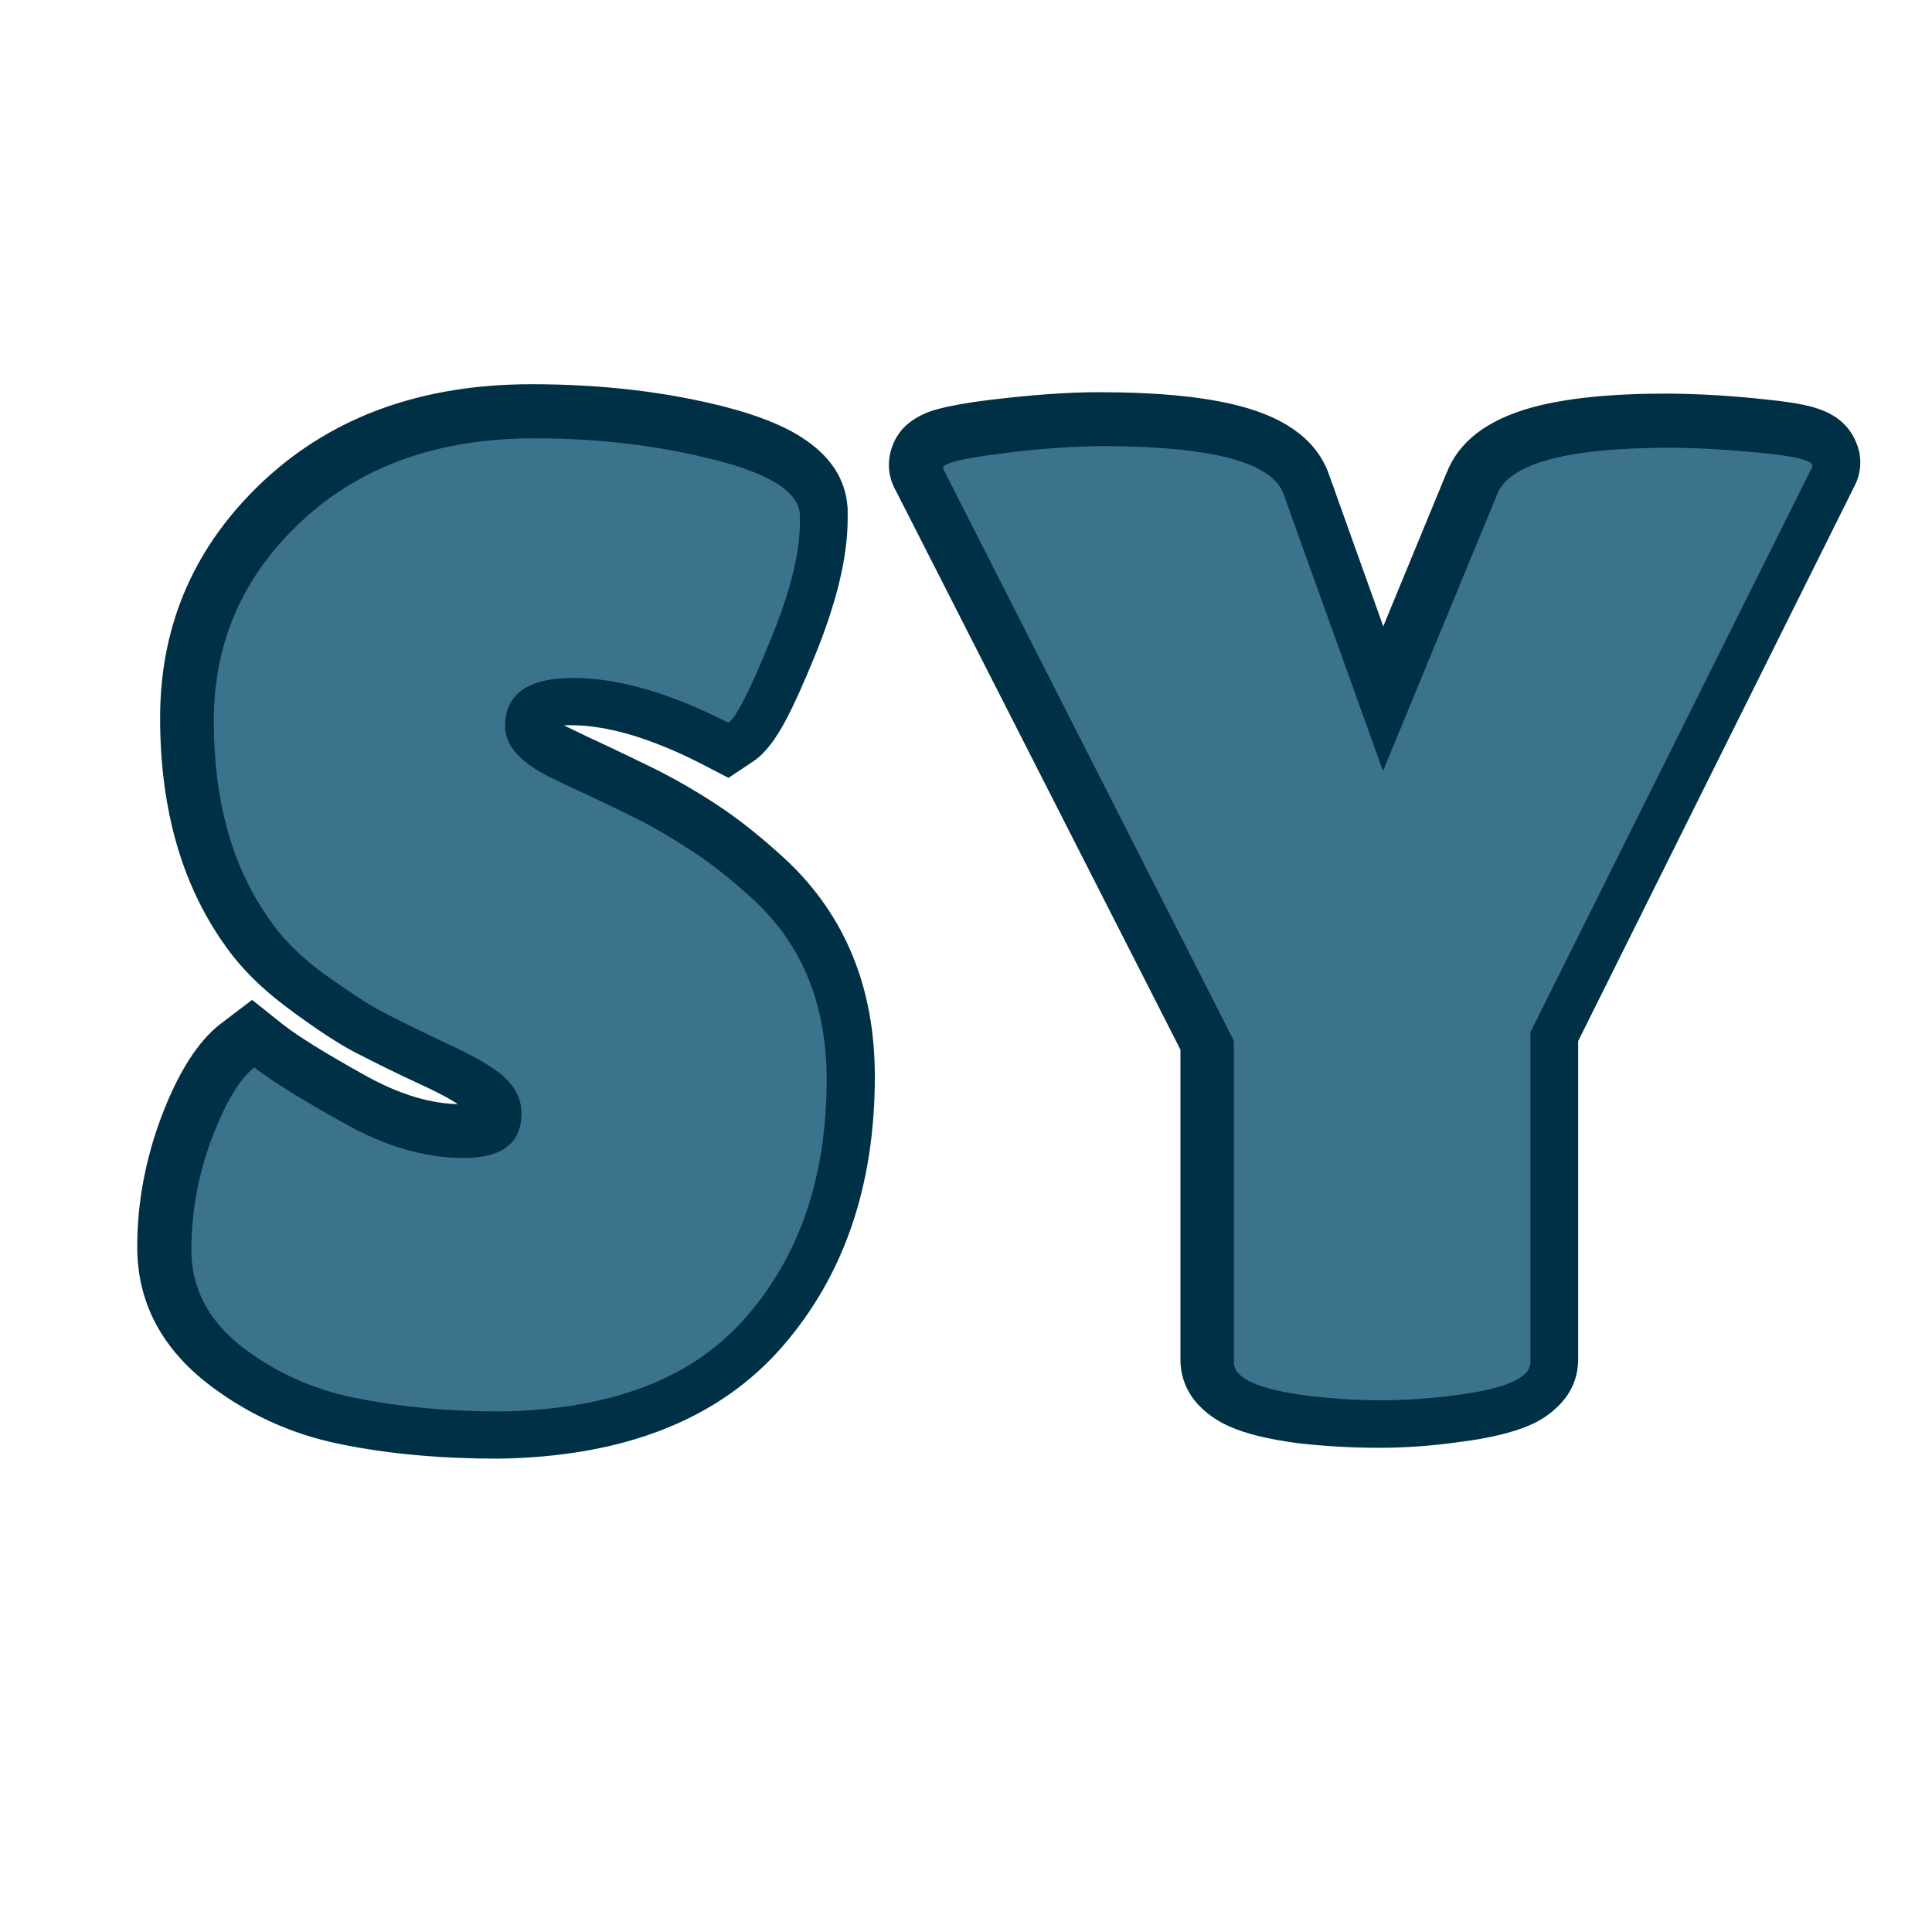 <svg xmlns="http://www.w3.org/2000/svg" width="32" height="32.003" fill="none" overflow="visible"><rect width="100%" height="100%" fill="#808080" stroke="none"/><g><g transform="translate(0 0)"><path d="M 0 0 L 32 0 L 32 32.003 L 0 32.003 Z M 0 0" fill="transparent"></path><path d="M 0 0 L 32 0 L 32 32.003 L 0 32.003 Z M 0 0" fill="rgb(255,255,255)"></path><path d="M 0 0 L 32 0 L 32 32.003 L 0 32.003 Z M 0 0" fill="rgb(255,255,255)"></path></g><path d="M 4.686 16.968 C 4.936 17.164 5.39 17.446 6.046 17.811 C 6.613 18.128 7.142 18.288 7.63 18.288 C 7.699 18.291 7.767 18.284 7.834 18.267 C 7.845 18.267 7.852 18.264 7.856 18.264 C 7.849 18.267 7.838 18.27 7.827 18.278 C 7.793 18.306 7.766 18.341 7.748 18.382 C 7.745 18.391 7.743 18.4 7.742 18.409 L 7.742 18.388 C 7.742 18.399 7.744 18.406 7.748 18.42 C 7.752 18.42 7.752 18.424 7.752 18.424 C 7.747 18.415 7.739 18.408 7.731 18.403 C 7.62 18.292 7.366 18.146 6.971 17.964 C 6.595 17.79 6.224 17.608 5.857 17.418 C 5.583 17.272 5.229 17.04 4.801 16.722 C 4.325 16.372 3.955 16.001 3.69 15.604 L 4.39 15.137 L 3.701 15.622 C 3.002 14.623 2.652 13.381 2.652 11.889 C 2.652 10.33 3.234 9.013 4.39 7.942 C 5.532 6.889 7.003 6.364 8.805 6.364 C 9.954 6.364 11.014 6.486 11.996 6.735 C 12.538 6.875 12.966 7.042 13.28 7.246 C 13.748 7.546 14.002 7.928 14.037 8.392 L 14.04 8.424 L 14.04 8.592 C 14.04 9.227 13.855 9.994 13.483 10.897 C 13.31 11.318 13.159 11.654 13.031 11.9 C 12.848 12.25 12.666 12.485 12.477 12.61 L 12.066 12.884 L 11.627 12.656 C 10.789 12.228 10.065 12.011 9.444 12.011 C 9.322 12.011 9.223 12.022 9.144 12.039 C 9.119 12.046 9.101 12.05 9.087 12.057 L 9.083 12.057 C 9.11 12.038 9.131 12.012 9.144 11.982 C 9.15 11.974 9.154 11.964 9.154 11.953 L 9.154 11.979 C 9.155 11.943 9.148 11.907 9.133 11.875 L 9.122 11.854 C 9.122 11.857 9.126 11.861 9.13 11.865 C 9.193 11.932 9.315 12.007 9.494 12.089 L 9.504 12.093 L 9.519 12.1 C 9.633 12.157 9.797 12.236 10.015 12.335 C 10.243 12.443 10.504 12.567 10.801 12.713 C 11.12 12.87 11.464 13.063 11.828 13.299 C 12.206 13.542 12.606 13.859 13.031 14.252 C 14.001 15.169 14.49 16.362 14.49 17.828 C 14.49 19.637 13.98 21.129 12.959 22.303 C 11.913 23.506 10.347 24.128 8.259 24.16 C 7.295 24.16 6.424 24.081 5.643 23.92 C 4.82 23.758 4.048 23.401 3.391 22.879 C 2.644 22.276 2.273 21.533 2.273 20.651 C 2.273 19.941 2.401 19.235 2.659 18.534 C 2.941 17.778 3.273 17.25 3.655 16.957 L 4.176 16.561 Z M 3.645 18.285 L 4.166 17.628 L 4.675 18.295 C 4.613 18.356 4.56 18.425 4.518 18.502 C 4.408 18.699 4.314 18.904 4.237 19.116 C 4.052 19.607 3.957 20.127 3.955 20.651 C 3.955 20.997 4.119 21.3 4.448 21.569 C 4.897 21.923 5.424 22.164 5.986 22.272 C 6.653 22.411 7.402 22.479 8.233 22.479 C 9.818 22.454 10.971 22.029 11.692 21.2 C 12.434 20.341 12.806 19.217 12.806 17.829 C 12.806 16.842 12.502 16.066 11.889 15.487 C 11.587 15.203 11.262 14.944 10.918 14.712 C 10.643 14.534 10.358 14.371 10.065 14.224 C 9.811 14.101 9.557 13.979 9.301 13.859 C 9.073 13.752 8.894 13.667 8.766 13.603 L 9.144 12.853 L 8.791 13.617 C 7.913 13.213 7.474 12.667 7.474 11.979 C 7.474 11.718 7.523 11.483 7.624 11.268 C 7.731 11.033 7.895 10.84 8.108 10.687 C 8.444 10.451 8.886 10.33 9.444 10.33 C 10.336 10.33 11.321 10.608 12.395 11.165 L 12.013 11.91 L 11.546 11.211 C 11.507 11.236 11.47 11.266 11.438 11.301 C 11.464 11.262 11.5 11.204 11.542 11.122 C 11.646 10.922 11.775 10.633 11.928 10.258 C 12.217 9.558 12.359 9.006 12.359 8.592 L 12.359 8.459 L 13.198 8.459 L 12.363 8.527 C 12.367 8.591 12.385 8.648 12.421 8.691 L 12.421 8.699 C 12.41 8.684 12.391 8.674 12.37 8.659 C 12.209 8.556 11.949 8.459 11.582 8.367 C 10.736 8.152 9.811 8.045 8.804 8.045 C 7.441 8.045 6.349 8.42 5.532 9.177 C 4.733 9.916 4.333 10.818 4.333 11.89 C 4.333 13.028 4.583 13.949 5.078 14.655 L 5.086 14.662 L 5.089 14.673 C 5.243 14.905 5.479 15.137 5.796 15.369 C 6.068 15.575 6.351 15.763 6.646 15.933 C 6.87 16.051 7.216 16.222 7.684 16.44 C 8.244 16.704 8.648 16.954 8.894 17.189 C 9.247 17.525 9.422 17.925 9.422 18.388 C 9.422 18.909 9.236 19.316 8.858 19.609 C 8.548 19.848 8.137 19.97 7.63 19.97 C 6.849 19.97 6.046 19.738 5.225 19.281 C 4.49 18.87 3.965 18.538 3.645 18.285 Z M 23.953 7.853 C 24.149 7.321 24.627 6.954 25.38 6.747 C 25.934 6.596 26.675 6.519 27.611 6.519 C 28.152 6.523 28.693 6.555 29.231 6.615 C 29.57 6.647 29.834 6.69 30.013 6.739 C 30.18 6.786 30.319 6.847 30.431 6.928 C 30.571 7.029 30.68 7.168 30.744 7.328 C 30.844 7.56 30.834 7.825 30.717 8.049 L 26.053 17.417 L 25.3 17.042 L 26.139 17.042 L 26.139 22.513 C 26.139 22.798 26.039 23.052 25.832 23.266 C 25.69 23.414 25.519 23.53 25.33 23.609 C 25.046 23.73 24.662 23.823 24.173 23.884 C 23.723 23.948 23.278 23.98 22.834 23.98 C 22.399 23.98 21.964 23.955 21.532 23.908 C 21.025 23.844 20.632 23.749 20.35 23.62 C 20.159 23.536 19.987 23.415 19.844 23.263 C 19.654 23.06 19.549 22.792 19.552 22.513 L 19.552 17.177 L 20.389 17.177 L 19.64 17.559 L 14.823 8.098 L 15.572 7.72 L 14.872 8.183 C 14.801 8.077 14.754 7.957 14.733 7.831 C 14.711 7.686 14.726 7.539 14.776 7.401 C 14.837 7.224 14.953 7.072 15.108 6.966 C 15.236 6.879 15.378 6.815 15.529 6.777 C 15.725 6.724 16.01 6.67 16.389 6.624 C 17.096 6.539 17.695 6.496 18.195 6.496 C 19.187 6.496 19.968 6.574 20.547 6.728 C 21.342 6.938 21.831 7.324 22.018 7.876 L 23.648 12.435 L 22.855 12.716 L 22.078 12.395 L 23.963 7.823 L 24.741 8.144 Z M 25.522 8.452 L 22.803 15.058 L 20.422 8.409 C 20.432 8.438 20.446 8.464 20.465 8.488 C 20.469 8.495 20.473 8.495 20.473 8.499 C 20.361 8.431 20.239 8.382 20.112 8.352 C 19.68 8.238 19.042 8.178 18.196 8.178 C 17.767 8.178 17.232 8.217 16.593 8.295 C 16.301 8.331 16.097 8.367 15.983 8.395 C 15.979 8.399 15.972 8.399 15.968 8.403 C 15.968 8.403 15.972 8.399 15.976 8.399 C 16.155 8.313 16.292 8.159 16.357 7.971 C 16.446 7.732 16.414 7.465 16.272 7.253 L 16.301 7.293 L 21.233 16.975 L 21.233 22.514 C 21.233 22.364 21.187 22.24 21.094 22.136 C 21.072 22.114 21.055 22.097 21.033 22.082 C 21.036 22.082 21.04 22.086 21.047 22.089 C 21.175 22.147 21.401 22.196 21.718 22.239 C 22.09 22.278 22.461 22.3 22.835 22.3 C 23.199 22.3 23.574 22.271 23.963 22.218 C 24.292 22.175 24.524 22.125 24.655 22.068 C 24.661 22.065 24.667 22.062 24.674 22.061 C 24.651 22.075 24.631 22.092 24.612 22.111 C 24.509 22.22 24.454 22.365 24.459 22.514 L 24.459 16.847 L 29.21 7.299 C 29.103 7.503 29.094 7.745 29.184 7.957 C 29.256 8.133 29.391 8.277 29.563 8.359 C 29.57 8.359 29.574 8.363 29.577 8.363 L 29.57 8.363 C 29.402 8.327 29.232 8.302 29.06 8.288 C 28.579 8.236 28.095 8.207 27.611 8.203 C 26.825 8.203 26.23 8.256 25.826 8.367 C 25.712 8.395 25.603 8.438 25.501 8.495 L 25.487 8.51 C 25.487 8.506 25.49 8.506 25.49 8.502 C 25.507 8.484 25.519 8.462 25.527 8.438 Z M 25.522 8.452" fill="rgb(0,48,70)"></path><path d="M 4.213 17.681 C 4.498 17.902 4.987 18.207 5.683 18.595 C 6.375 18.988 7.042 19.18 7.681 19.18 C 8.317 19.18 8.638 18.934 8.638 18.438 C 8.638 18.22 8.545 18.024 8.366 17.853 C 8.184 17.681 7.853 17.489 7.368 17.268 C 6.889 17.04 6.532 16.865 6.297 16.739 C 6.057 16.608 5.739 16.397 5.34 16.112 C 4.947 15.819 4.648 15.511 4.441 15.198 C 3.841 14.341 3.541 13.257 3.541 11.943 C 3.541 10.63 4.03 9.523 5.012 8.617 C 5.99 7.713 7.271 7.26 8.852 7.26 C 9.926 7.26 10.922 7.382 11.835 7.616 C 12.749 7.845 13.22 8.145 13.249 8.516 L 13.249 8.644 C 13.249 9.17 13.082 9.83 12.749 10.63 C 12.425 11.429 12.196 11.879 12.064 11.971 C 11.101 11.479 10.244 11.229 9.495 11.229 C 8.742 11.229 8.366 11.497 8.366 12.029 C 8.366 12.364 8.641 12.656 9.195 12.914 C 9.309 12.971 9.48 13.053 9.708 13.156 C 9.937 13.263 10.193 13.384 10.479 13.527 C 10.772 13.67 11.086 13.852 11.421 14.07 C 11.753 14.28 12.114 14.566 12.507 14.927 C 13.295 15.669 13.692 16.653 13.692 17.881 C 13.692 19.48 13.249 20.791 12.363 21.807 C 11.486 22.828 10.13 23.349 8.295 23.378 C 7.399 23.378 6.589 23.299 5.868 23.15 C 5.176 23.013 4.525 22.715 3.97 22.279 C 3.434 21.843 3.17 21.319 3.17 20.707 C 3.17 20.091 3.277 19.48 3.499 18.88 C 3.728 18.274 3.962 17.875 4.212 17.681 Z M 24.792 8.202 C 24.981 7.681 25.938 7.416 27.661 7.416 C 28.09 7.416 28.596 7.446 29.188 7.503 C 29.778 7.56 30.053 7.638 30.017 7.732 L 25.348 17.097 L 25.348 22.564 C 25.348 22.821 24.938 23.003 24.121 23.107 C 23.7 23.163 23.286 23.193 22.879 23.193 C 22.479 23.193 22.079 23.167 21.68 23.12 C 20.851 23.017 20.437 22.832 20.437 22.564 L 20.437 17.239 L 15.627 7.774 C 15.563 7.689 15.865 7.603 16.541 7.518 C 17.104 7.44 17.671 7.397 18.24 7.389 C 20.085 7.389 21.094 7.66 21.266 8.202 L 22.907 12.77 Z M 24.792 8.202" fill="rgb(60,115,140)"></path></g></svg>